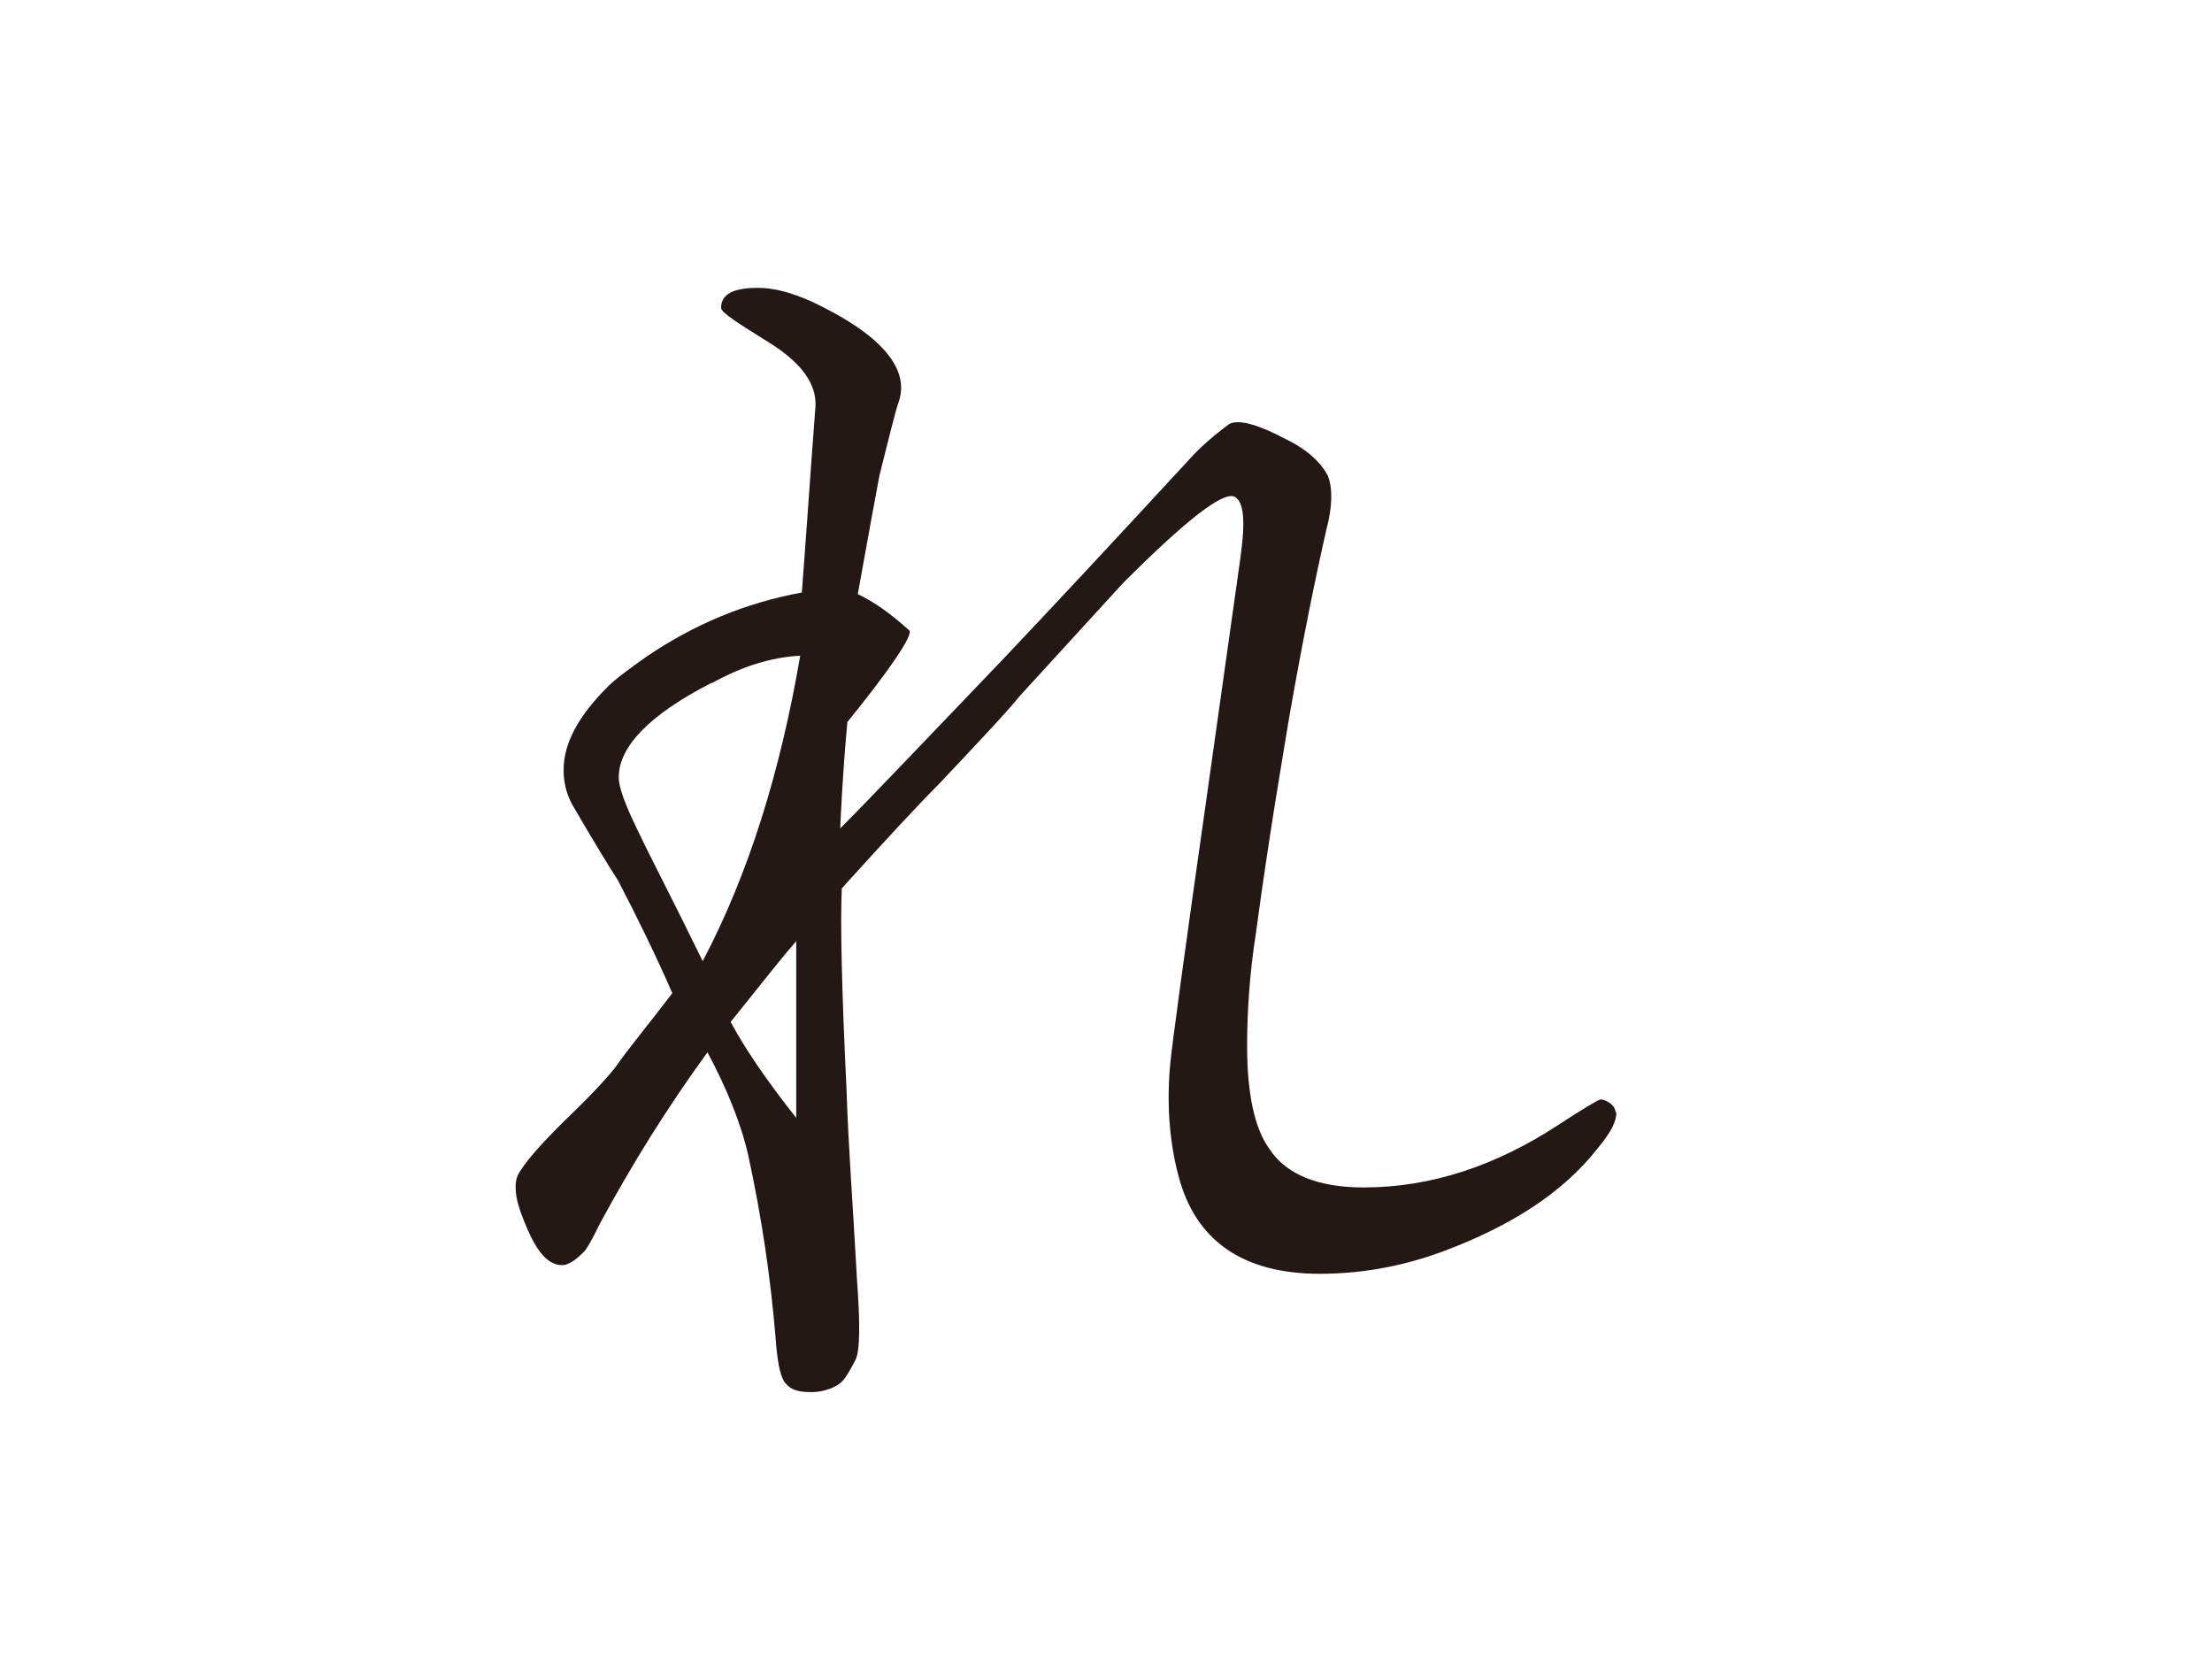 <?xml version="1.0" encoding="UTF-8"?>
<svg id="_レイヤー_2" data-name="レイヤー 2" xmlns="http://www.w3.org/2000/svg" viewBox="0 0 27.67 20.99">
  <defs>
    <style>
      .cls-1 {
        fill: none;
      }

      .cls-2 {
        fill: #231815;
      }
    </style>
  </defs>
  <g id="_レイヤー_1のコピー_4" data-name="レイヤー 1のコピー 4">
    <g>
      <path class="cls-2" d="M20.22,13.9c0,.13-.06.25-.25.48-.42.53-1.06.95-1.92,1.27-.51.19-1.03.28-1.54.28-.97,0-1.56-.42-1.77-1.23-.11-.42-.15-.89-.1-1.41.02-.21.17-1.33.46-3.36l.42-2.98c.06-.44.04-.68-.08-.74-.15-.06-.61.3-1.39,1.08-.44.48-.85.93-1.29,1.41-.17.21-.51.57-1.01,1.1-.25.25-.65.68-1.22,1.31-.02.44,0,1.29.06,2.53.02.67.08,1.44.13,2.36.04.55.04.89-.02,1.01-.06.11-.11.21-.17.27-.06.06-.21.13-.38.13-.23,0-.28-.06-.34-.13-.06-.1-.09-.29-.11-.57-.06-.72-.17-1.48-.34-2.26-.09-.4-.27-.84-.51-1.29-.51.7-.95,1.41-1.35,2.15-.1.21-.17.32-.19.34-.1.1-.17.15-.25.17-.19.02-.34-.15-.48-.49-.08-.19-.13-.34-.13-.48,0-.1.02-.15.06-.21.11-.17.32-.4.63-.7.29-.28.48-.49.57-.61.13-.19.38-.49.7-.91-.21-.48-.44-.95-.68-1.41-.11-.17-.3-.48-.55-.91-.09-.15-.13-.3-.13-.47,0-.34.19-.68.55-1.04.1-.1.25-.21.49-.38.59-.4,1.23-.67,1.94-.8.06-.78.11-1.54.17-2.32.02-.28-.17-.55-.57-.8s-.61-.38-.61-.44c0-.17.15-.25.46-.25.21,0,.42.06.67.17.85.4,1.22.82,1.1,1.23-.06.17-.13.48-.25.95-.04.21-.13.7-.27,1.48.21.1.42.25.65.46.02.08-.23.46-.78,1.14-.02.21-.06.66-.09,1.33.4-.4,1.08-1.12,2.05-2.13.72-.76,1.5-1.6,2.34-2.51.1-.11.25-.25.48-.42.13-.06.38.02.7.19.27.13.44.29.53.46.06.15.06.38-.02.68-.13.57-.29,1.35-.46,2.32-.09.55-.25,1.46-.42,2.72-.08.51-.11.99-.11,1.41,0,.59.09,1.03.28,1.29.21.32.61.48,1.18.48.84,0,1.65-.27,2.43-.78.32-.21.51-.32.53-.32.04,0,.08.02.11.04s.08.06.08.13ZM8.9,8.54c-.78.4-1.16.8-1.16,1.18,0,.13.08.34.23.65.17.36.46.91.82,1.65.57-1.08.97-2.36,1.22-3.82-.36.02-.72.13-1.1.34ZM9.96,11.77c-.15.17-.42.51-.82,1.01.17.32.44.72.82,1.2v-2.2Z"/>
      <rect class="cls-1" width="27.67" height="20.99"/>
    </g>
  </g>
</svg>